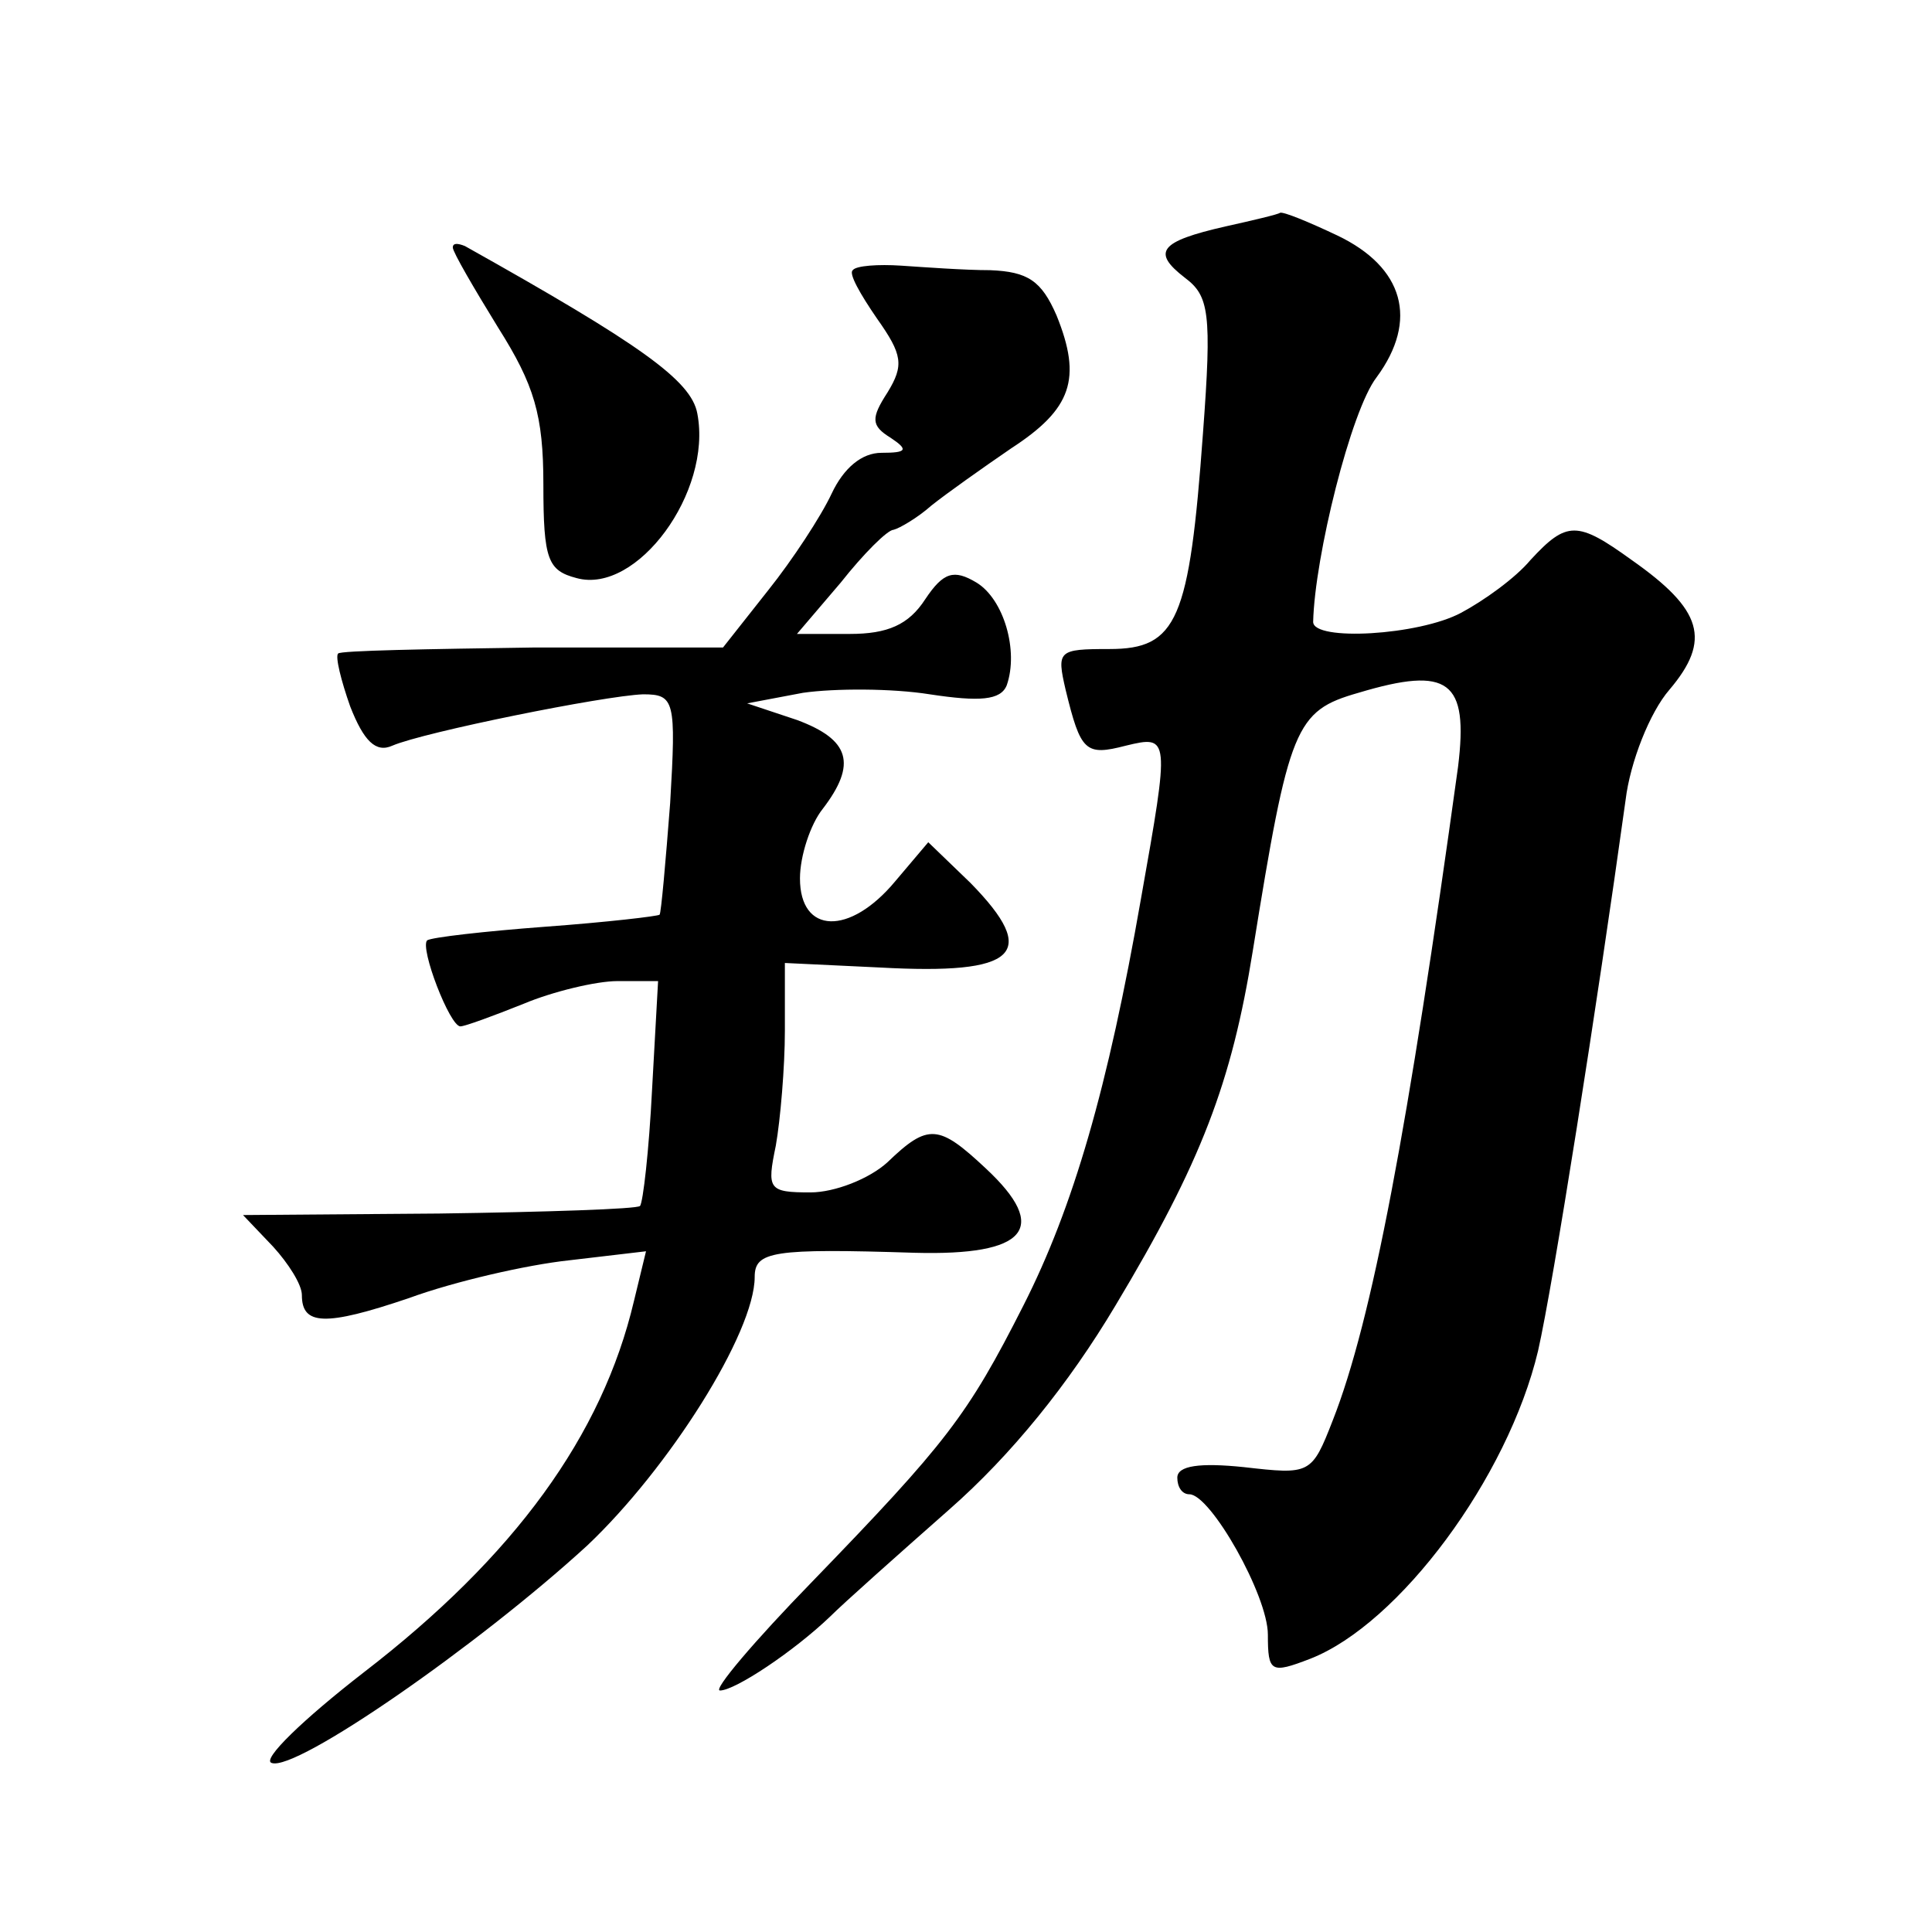 <?xml version="1.0" standalone="no"?>
<!DOCTYPE svg PUBLIC "-//W3C//DTD SVG 20010904//EN"
 "http://www.w3.org/TR/2001/REC-SVG-20010904/DTD/svg10.dtd">
<svg version="1.0" xmlns="http://www.w3.org/2000/svg"
 width="128pt" height="128pt" viewBox="0 0 128 128"
 preserveAspectRatio="xMidYMid meet">
<g transform="translate(0,128) scale(0.1,-0.1)"
fill="#0" stroke="none">
<path d="M812 1130 c-44 -10 -49 -17 -27 -34 16 -12 18 -23 12 -103 -9 -124 -17
-143 -62 -143 -34 0 -35 -1 -29 -27 10 -41 13 -44 40 -37 29 7 29 6 10 -101 -22
-126 -45 -205 -78 -270 -37 -73 -51 -91 -140 -183 -38 -39 -66 -72 -61 -72 10 0
49 26 73 49 9 9 45 41 79 71 41 36 79 83 110 135 57 95 77 148 91 235 24 149 28
159 70 171 60 18 73 8 66 -49 -33 -239 -57 -367 -83 -433 -14 -36 -15 -36 -59 -31
-29 3 -44 1 -44 -7 0 -6 3 -11 8 -11 14 0 52 -67 52 -93 0 -25 2 -26 28 -16 59
23 131 120 151 204 10 44 39 228 58 365 3 25 16 58 29 73 28 33 22 53 -25 86 -36
26 -43 26 -67 0 -10 -12 -31 -27 -46 -35 -28 -15 -98 -19 -98 -6 1 43 25 140 42
162 28 38 18 73 -26 94 -19 9 -36 16 -38 15 -1 -1 -18 -5 -36 -9z M300 1116 c0
-3 14 -27 30 -53 24 -38 30 -58 30 -104 0 -50 3 -57 22 -62 40 -11 90 57 80 109
-4 22 -38 46 -154 111 -5 2 -8 2 -8 -1z M565 1101 c-3 -2 5 -16 16 -32 17 -24 18
-31 7 -49 -11 -17 -11 -22 2 -30 12 -8 11 -10 -6 -10 -13 0 -25 -10 -33 -27 -7
-15 -26 -44 -42 -64 l-30 -38 -126 0 c-69 -1 -128 -2 -129 -4 -2 -2 2 -18 8 -35
9 -23 17 -31 28 -26 21 9 140 33 166 34 21 0 22 -4 18 -72 -3 -39 -6 -73 -7 -74
-1 -1 -35 -5 -76 -8 -40 -3 -75 -7 -78 -9 -5 -5 15 -57 22 -57 3 0 22 7 42 15 19
8 48 15 62 15 l27 0 -4 -72 c-2 -40 -6 -75 -8 -77 -2 -2 -62 -4 -133 -5 l-130 -1
20 -21 c10 -11 19 -25 19 -32 0 -20 15 -21 71 -2 30 11 78 22 106 25 l51 6 -8 -33
c-21 -89 -79 -169 -179 -246 -40 -31 -68 -58 -61 -60 16 -6 137 78 209 144 54 51
111 141 111 178 0 17 12 19 106 16 74 -2 90 16 47 56 -31 29 -38 30 -65 4 -12 -11
-35 -20 -51 -20 -28 0 -29 2 -23 31 3 17 6 52 6 76 l0 45 63 -3 c91 -5 106 9 60
56 l-28 27 -22 -26 c-30 -36 -63 -35 -63 2 0 15 7 36 15 46 23 30 18 46 -17 59
l-33 11 37 7 c21 3 59 3 84 -1 33 -5 47 -4 51 6 8 23 -2 57 -20 68 -15 9 -22 7
-34 -11 -11 -17 -25 -23 -50 -23 l-35 0 29 34 c15 19 31 35 35 35 4 1 16 8 25 16
10 8 34 25 53 38 40 26 47 46 30 88 -10 23 -19 29 -44 30 -17 0 -44 2 -59 3 -15
1 -30 0 -32 -3z"/>
</g>
</svg>
